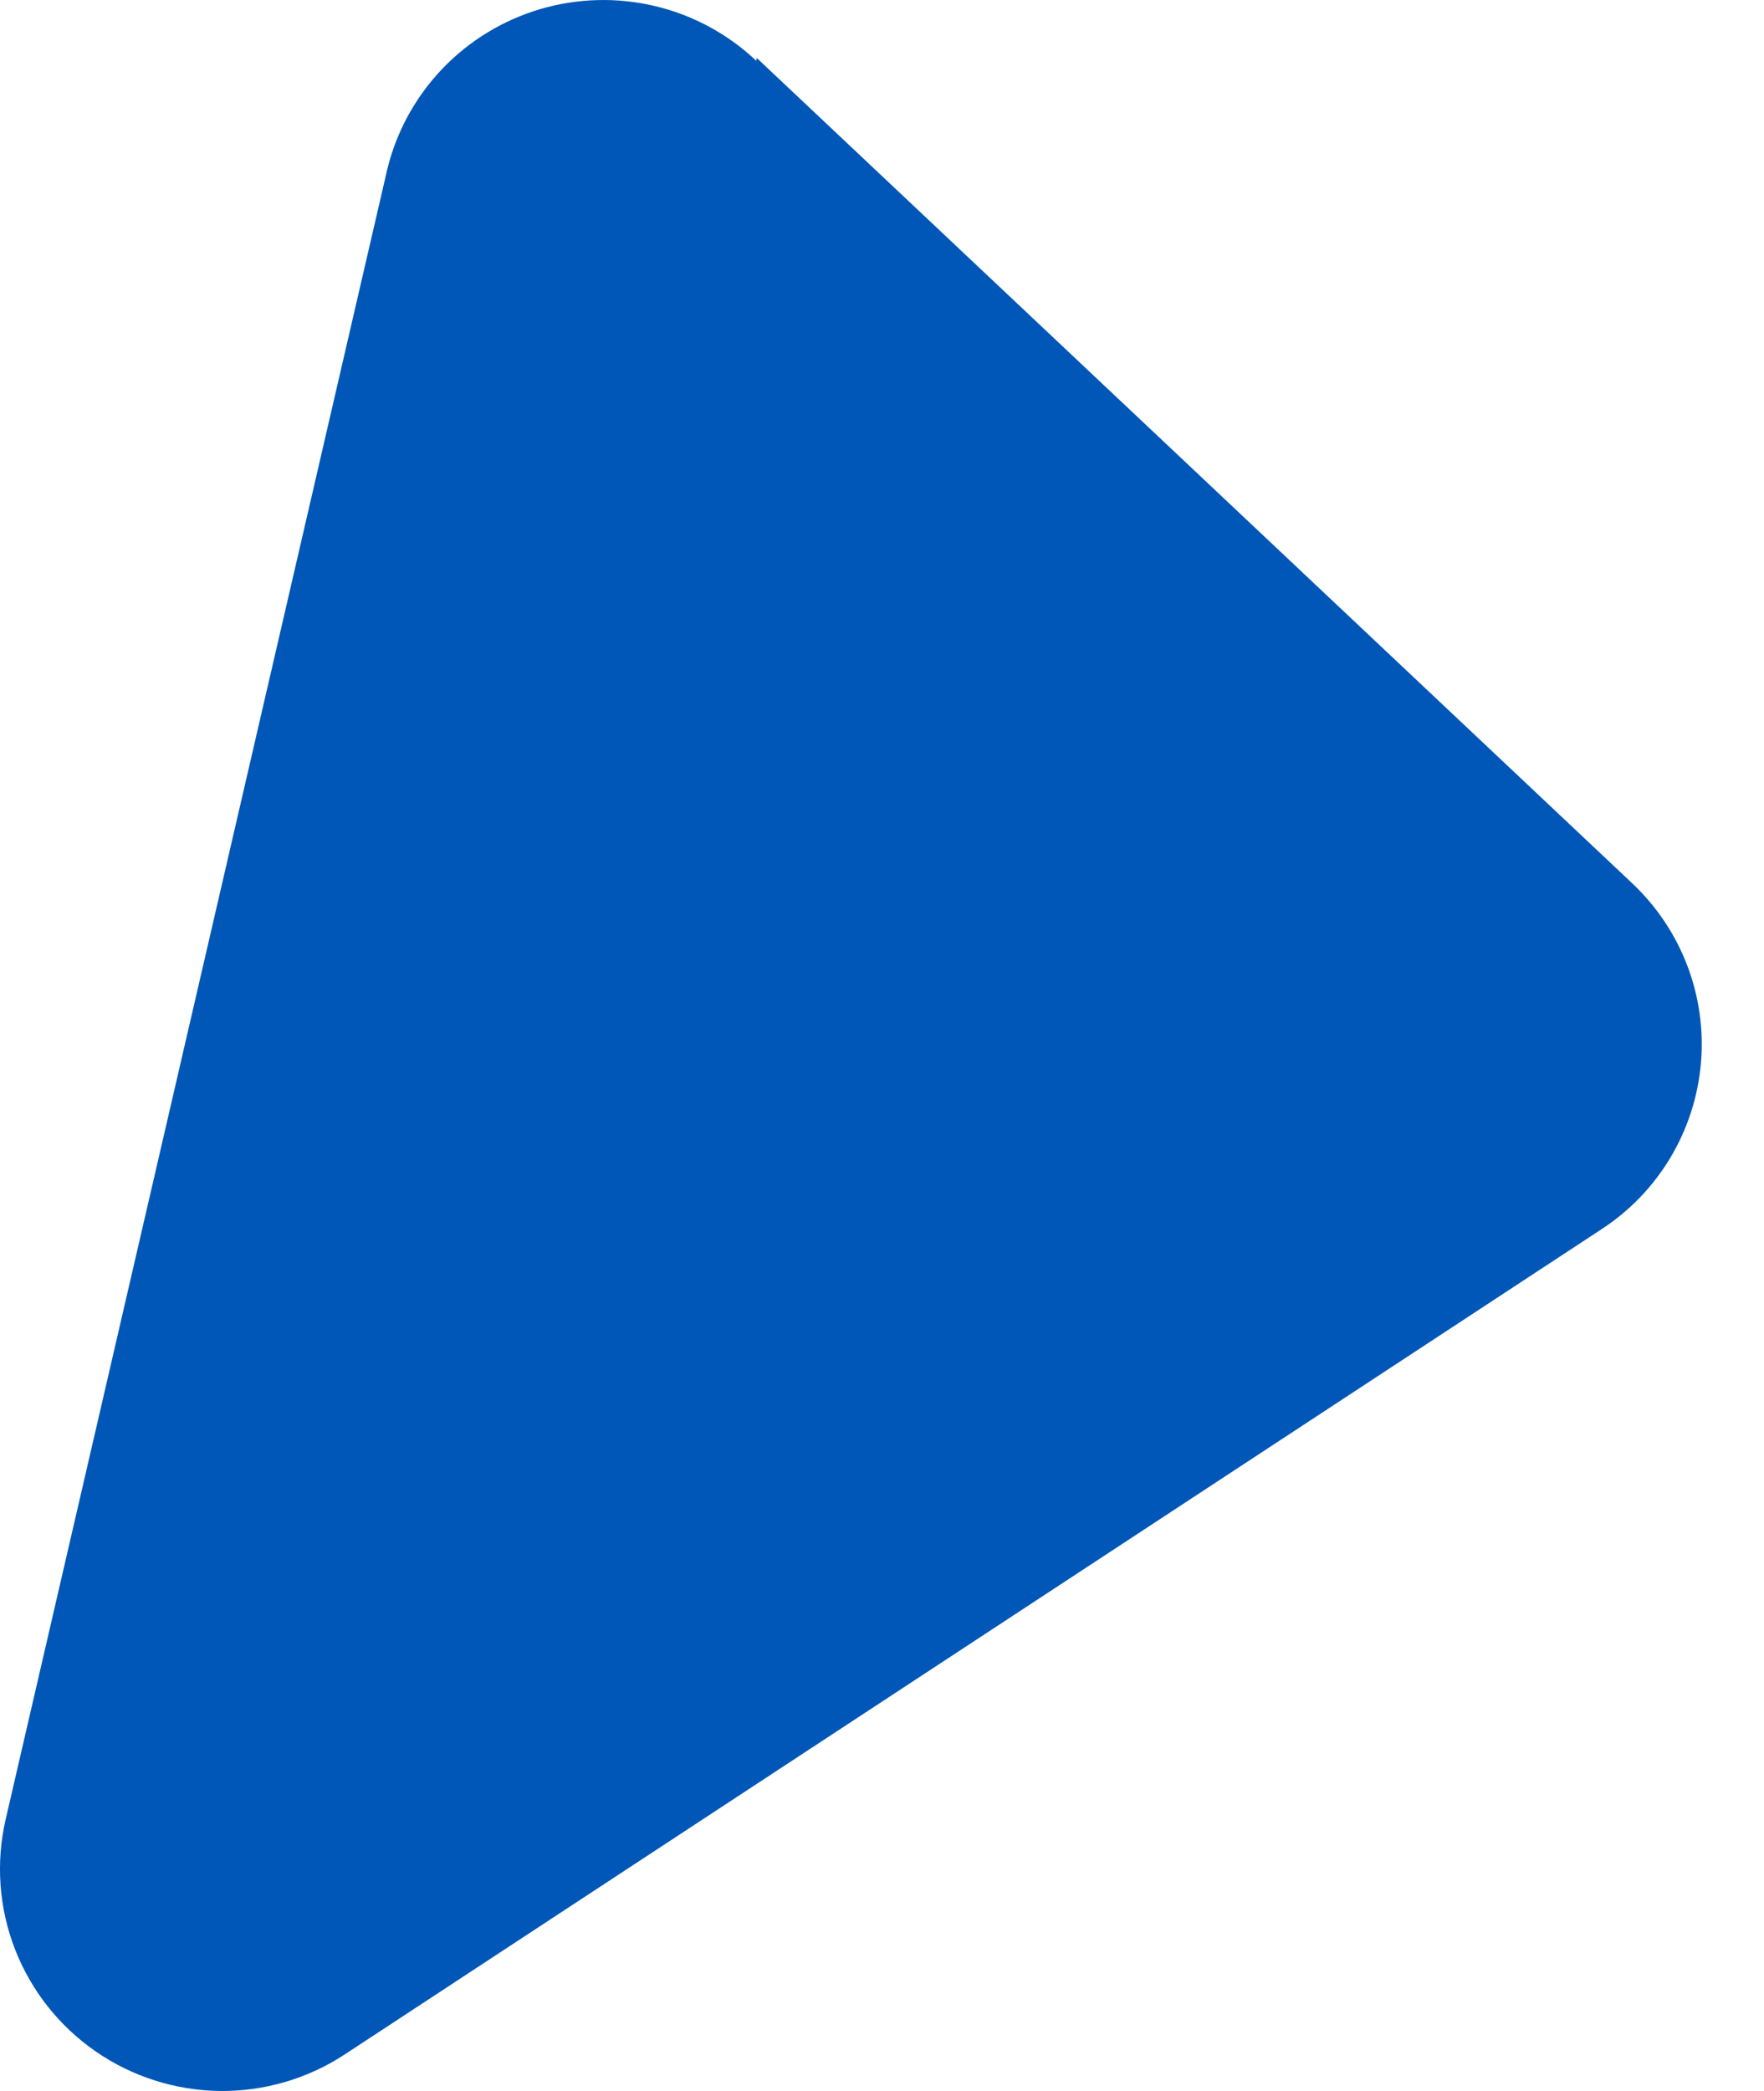<svg width="27" height="32" viewBox="0 0 27 32" fill="none" xmlns="http://www.w3.org/2000/svg">
<path d="M11.584 0.888L24.984 13.519C25.356 13.87 25.644 14.3 25.826 14.778C26.008 15.255 26.079 15.768 26.034 16.277C25.989 16.786 25.829 17.279 25.567 17.717C25.304 18.156 24.945 18.53 24.516 18.81L5.276 31.441C4.708 31.814 4.041 32.008 3.362 32C2.682 31.991 2.021 31.78 1.462 31.393C0.904 31.007 0.475 30.462 0.229 29.83C-0.016 29.198 -0.066 28.507 0.086 27.846L5.927 2.594C6.067 2.016 6.358 1.485 6.769 1.054C7.181 0.623 7.698 0.308 8.27 0.139C8.842 -0.029 9.449 -0.045 10.029 0.094C10.609 0.232 11.142 0.521 11.575 0.93" fill="#0057B7"/>
</svg>
